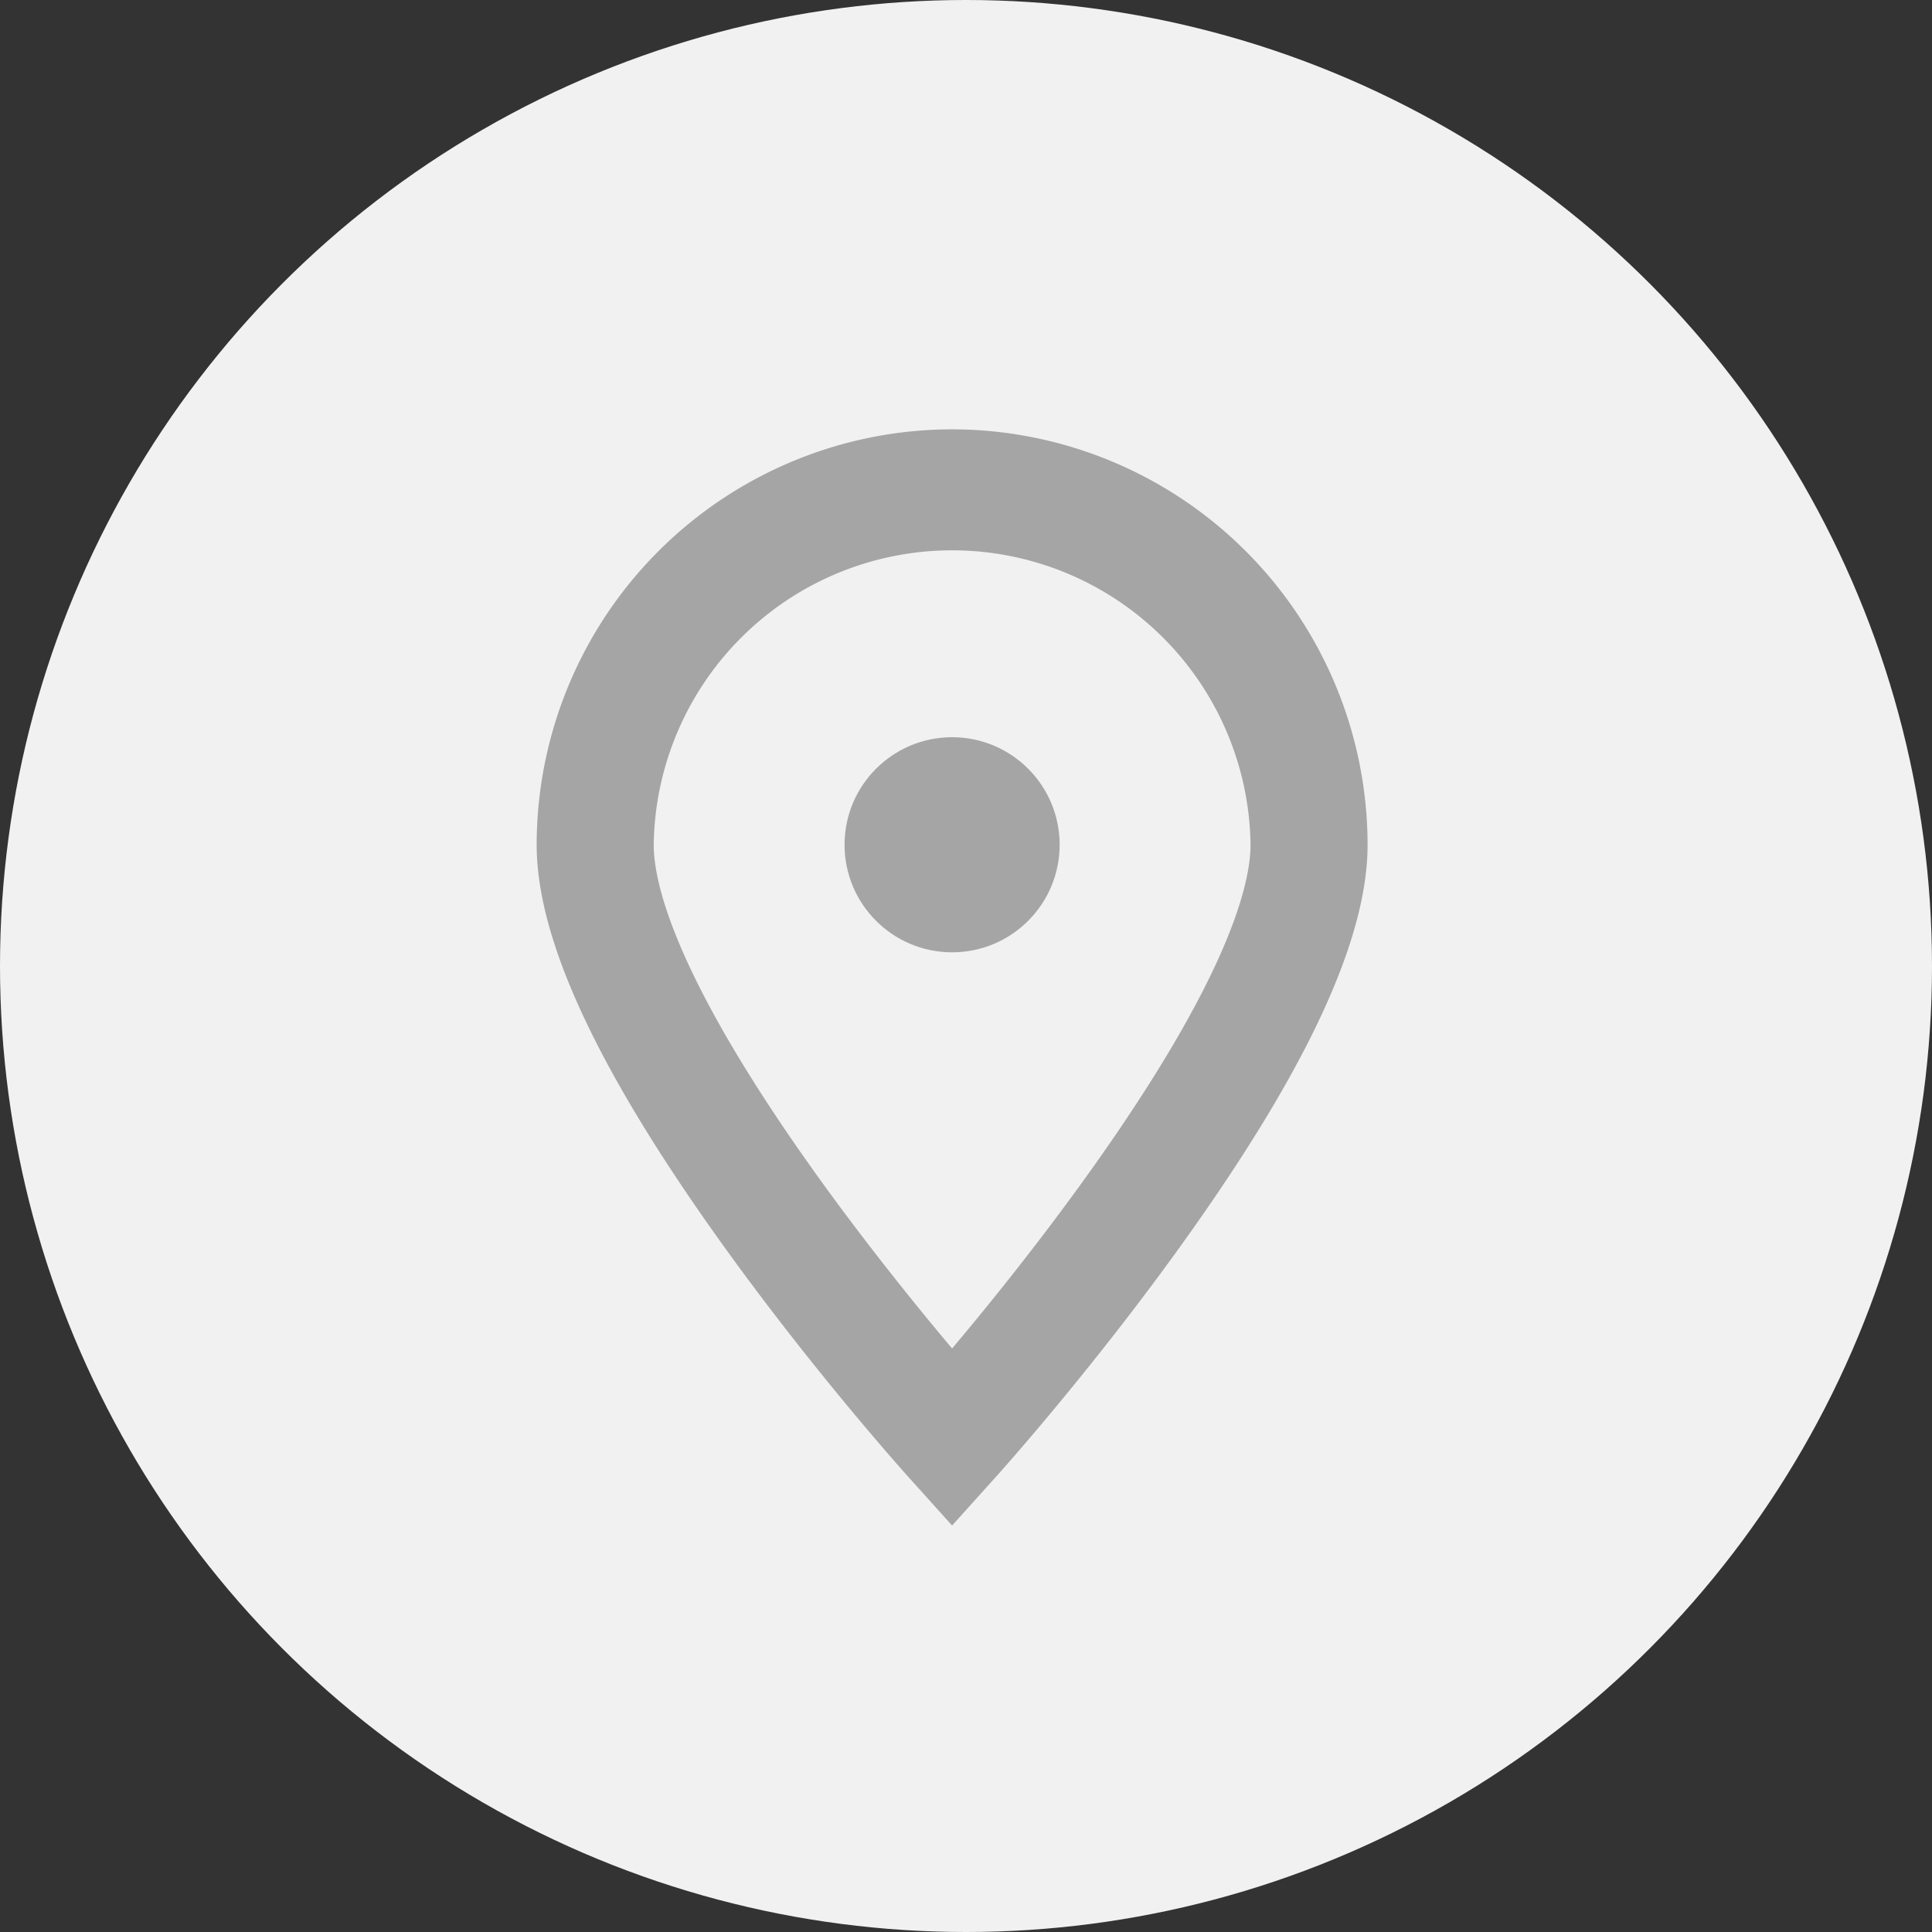 <svg xmlns="http://www.w3.org/2000/svg" width="36" height="36" viewBox="0 0 36 36">
  <rect x="0" y="0" width="36" height="36" fill="#333333" stroke="none"/>
  <g id="Group_833" data-name="Group 833" transform="translate(-892 -483)">
    <circle id="Ellipse_71" data-name="Ellipse 71" cx="18" cy="18" r="18" transform="translate(892 483)" fill="#f1f1f1"/>
    <g id="Group_1" data-name="Group 1" transform="translate(891.823 483.171)">
      <path id="Path_1" data-name="Path 1" d="M17.918,7.829a7.749,7.749,0,0,0-7.741,7.741c0,1.782,1.155,4.249,3.531,7.543,1.678,2.326,3.331,4.165,3.4,4.242l.81.9.81-.9c.07-.077,1.722-1.916,3.4-4.242,2.377-3.294,3.532-5.761,3.532-7.543A7.75,7.75,0,0,0,17.918,7.829ZM20.37,21.821c-.907,1.259-1.822,2.387-2.452,3.135-.626-.744-1.536-1.865-2.441-3.119-2.714-3.762-3.119-5.541-3.119-6.267a5.561,5.561,0,0,1,11.121,0C23.479,16.294,23.075,18.07,20.37,21.821Z" fill="#a5a5a5"/>
      <circle id="Ellipse_1" data-name="Ellipse 1" cx="2.004" cy="2.004" r="2.004" transform="translate(15.914 13.566)" fill="#a5a5a5"/>
    </g>
  </g>
</svg>
